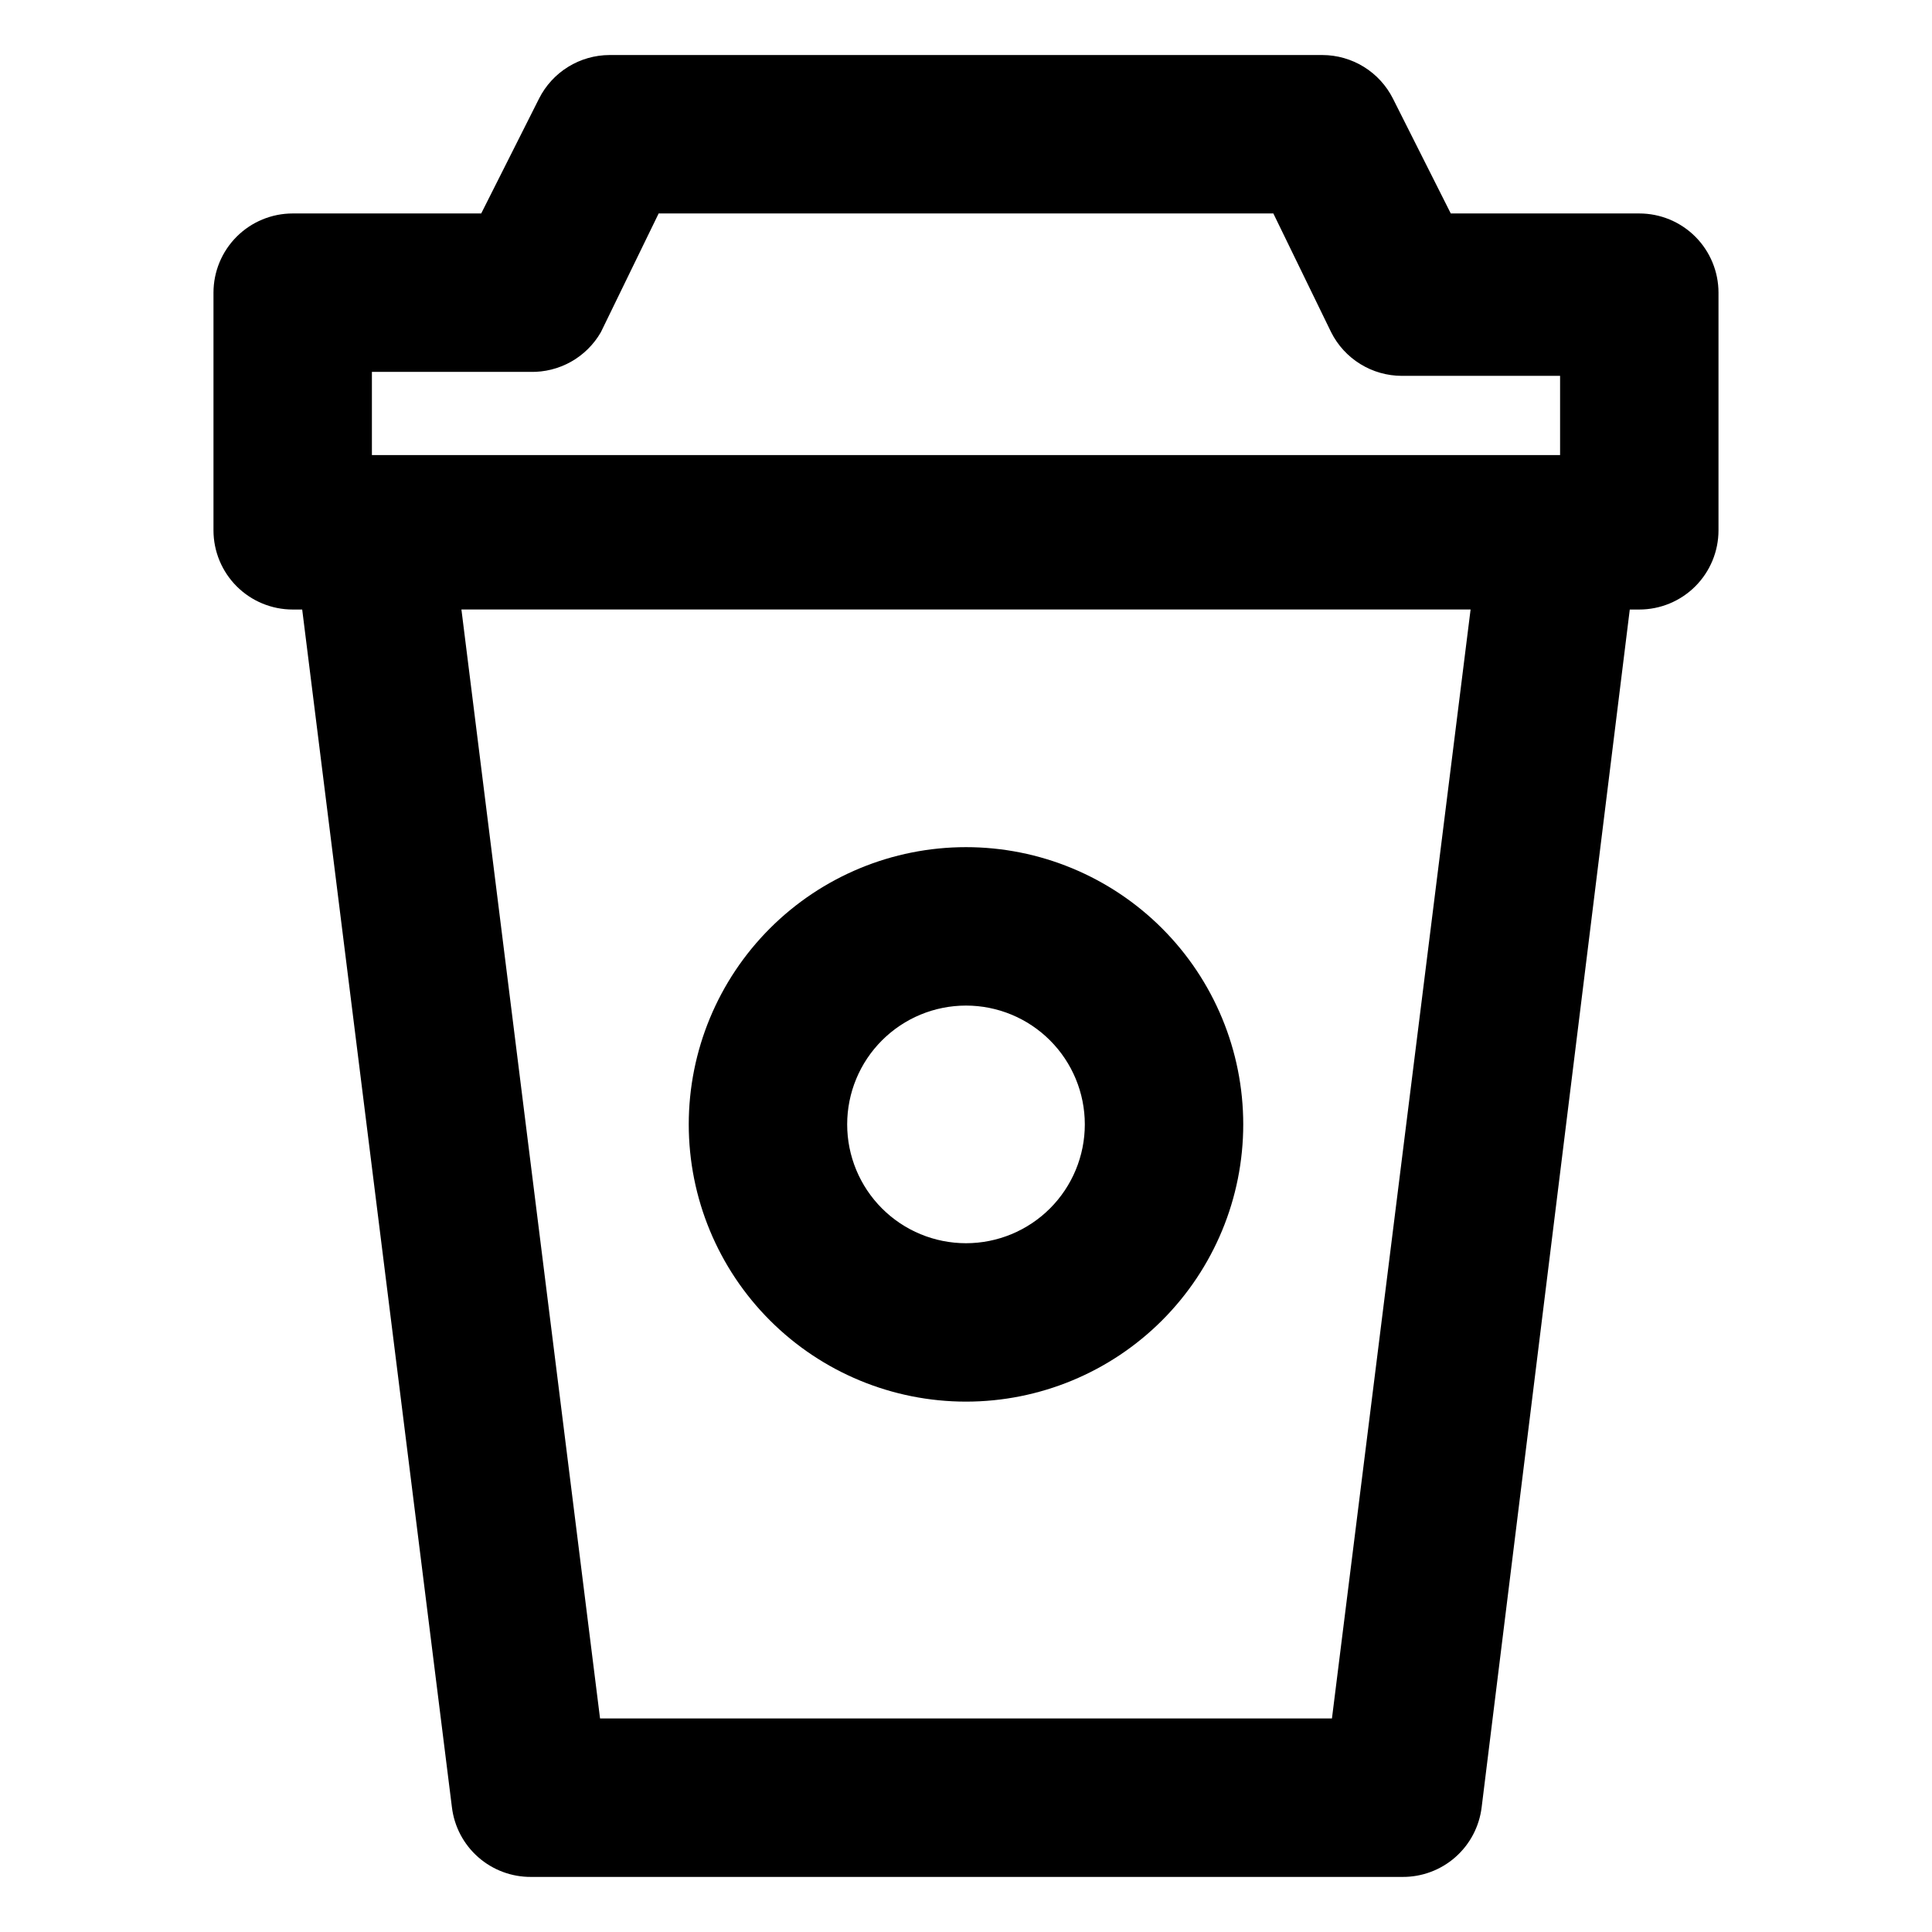 <?xml version="1.0" encoding="UTF-8"?>
<!-- Uploaded to: ICON Repo, www.svgrepo.com, Generator: ICON Repo Mixer Tools -->
<svg fill="#000000" width="800px" height="800px" version="1.1" viewBox="144 144 512 512" xmlns="http://www.w3.org/2000/svg">
 <path d="m578.43 200.57h-49.961l-15.324-30.438c-1.742-3.465-4.414-6.375-7.711-8.414-3.297-2.035-7.094-3.121-10.973-3.133h-188.93 0.004c-3.879 0.012-7.676 1.098-10.973 3.133-3.297 2.039-5.965 4.949-7.711 8.414l-15.324 30.438h-49.961c-5.566 0-10.906 2.211-14.844 6.148s-6.148 9.277-6.148 14.844v62.977c0 5.566 2.211 10.906 6.148 14.844s9.277 6.148 14.844 6.148h2.519l39.676 317.4c0.617 5.121 3.098 9.836 6.973 13.242 3.871 3.406 8.859 5.269 14.02 5.231h230.91-0.004c5.156 0.039 10.148-1.824 14.02-5.231s6.356-8.121 6.973-13.242l39.254-317.4h2.519c5.57 0 10.91-2.211 14.844-6.148 3.938-3.938 6.148-9.277 6.148-14.844v-62.977c0-5.566-2.211-10.906-6.148-14.844-3.934-3.938-9.273-6.148-14.844-6.148zm-335.87 41.984h41.984c3.769 0.09 7.492-0.84 10.781-2.684 3.289-1.848 6.016-4.547 7.902-7.812l15.324-31.488h162.9l15.324 31.488c1.742 3.461 4.41 6.371 7.711 8.41 3.297 2.039 7.094 3.125 10.969 3.137h41.984v20.992h-314.88zm254.42 356.86h-193.96l-36.738-293.89h267.44zm-96.98-83.969c19.484 0 38.172-7.738 51.953-21.52 13.777-13.777 21.52-32.465 21.52-51.949 0-19.488-7.742-38.176-21.52-51.953-13.781-13.781-32.469-21.52-51.953-21.52-19.488 0-38.176 7.738-51.953 21.52-13.781 13.777-21.52 32.465-21.52 51.953 0 19.484 7.738 38.172 21.52 51.949 13.777 13.781 32.465 21.52 51.953 21.52zm0-104.96v0.004c8.352 0 16.359 3.316 22.266 9.223 5.902 5.902 9.223 13.914 9.223 22.266 0 8.348-3.32 16.359-9.223 22.266-5.906 5.902-13.914 9.223-22.266 9.223s-16.363-3.32-22.266-9.223c-5.906-5.906-9.223-13.918-9.223-22.266 0-8.352 3.316-16.363 9.223-22.266 5.902-5.906 13.914-9.223 22.266-9.223z"/>
</svg>